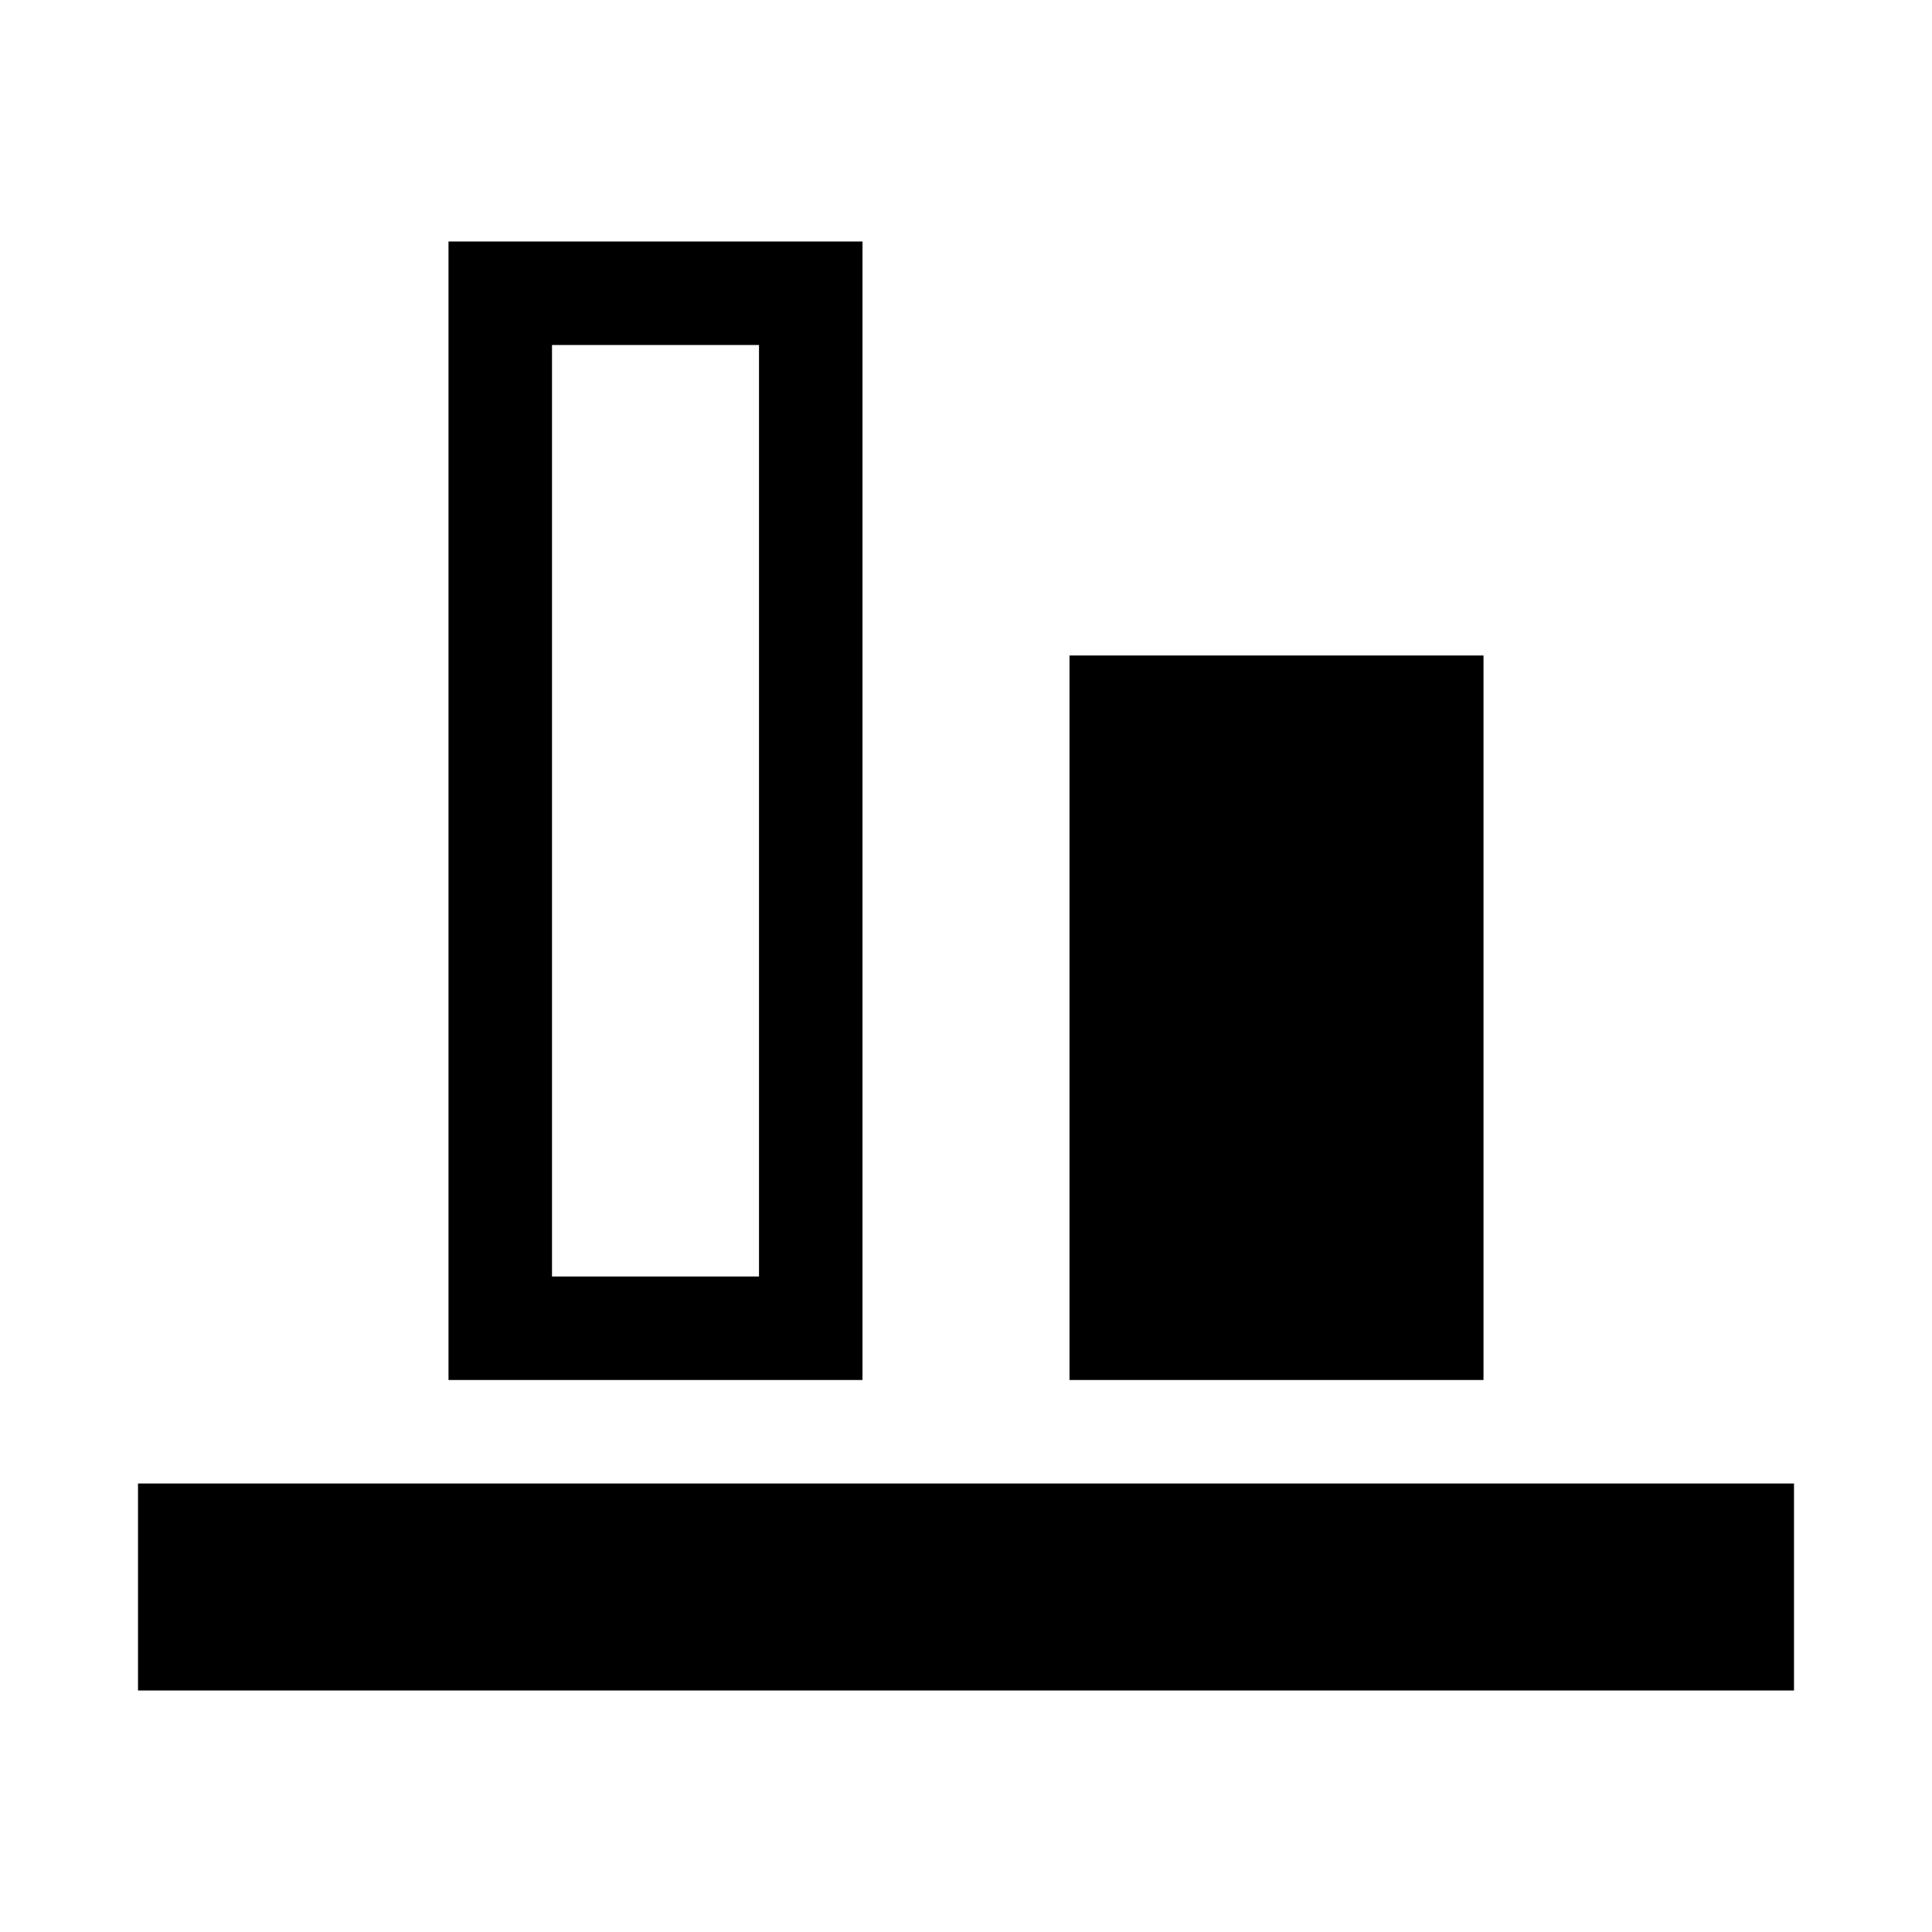 <?xml version="1.0" encoding="utf-8"?><!-- Uploaded to: SVG Repo, www.svgrepo.com, Generator: SVG Repo Mixer Tools -->
<svg fill="#000000" width="800px" height="800px" viewBox="0 0 14 14" role="img" focusable="false" aria-hidden="true" xmlns="http://www.w3.org/2000/svg"><path d="m 5.5,2.5 0,6.75 -1.5,0 0,-6.75 1.5,0 z m 0.75,-0.75 0,0 -3,0 0,8.25 3,0 0,-8.25 z m 6.75,10.5 0,-1.5 -12,0 0,1.5 z M 10.75,10 l 0,-5.25 -3,0 0,5.25 z"/></svg>